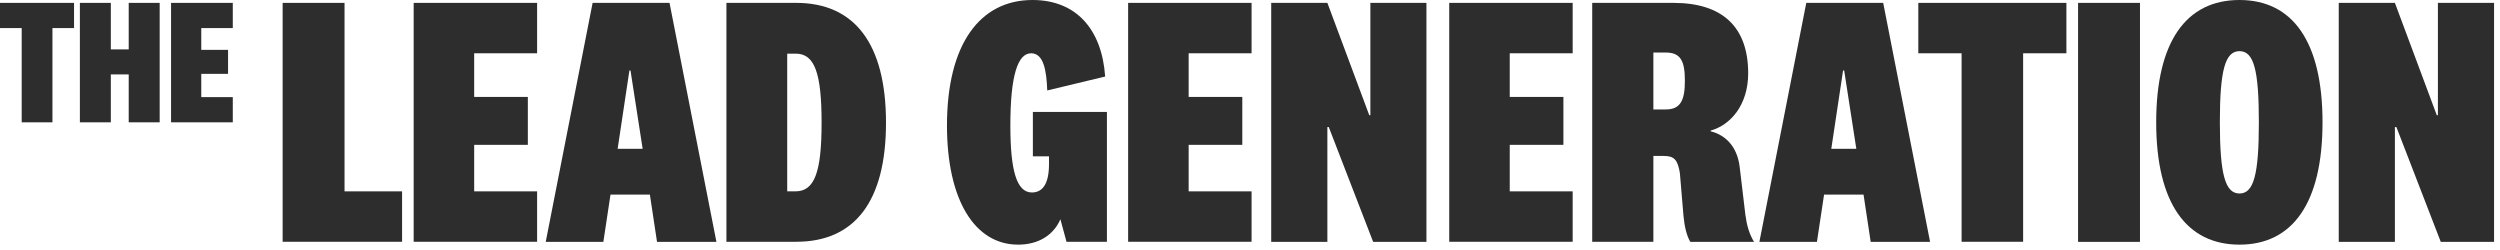 <svg width="280" height="28" viewBox="0 0 280 28" fill="none" xmlns="http://www.w3.org/2000/svg">
<path d="M2.429 13.7V3.145H0V0.322H8.293V3.145H5.874V13.7H2.429Z" fill="#2D2D2D"/>
<path d="M8.947 13.7V0.322H12.413V5.532H14.416V0.322H17.883V13.7H14.416V8.334H12.413V13.7H8.947Z" fill="#2D2D2D"/>
<path d="M26.072 13.7H19.159V0.322H26.072V3.145H22.543V5.584H25.542V8.272H22.543V10.877H26.072V13.7Z" fill="#2D2D2D"/>
<path d="M38.588 0.322V21.432H45.033V27.078H31.655V0.322H38.588Z" fill="#2D2D2D"/>
<path d="M60.156 27.078H46.331V0.322H60.156V5.968H53.108V10.856H59.118V16.222H53.108V21.432H60.156V27.078Z" fill="#2D2D2D"/>
<path d="M72.787 21.796H68.376L67.576 27.089H61.121L66.373 0.322H74.987L80.239 27.089H73.586L72.787 21.796ZM69.175 16.668H71.977L70.617 7.898H70.493L69.175 16.668Z" fill="#2D2D2D"/>
<path d="M81.359 0.322H89.175C95.703 0.322 99.232 4.888 99.232 13.742C99.232 22.595 95.703 27.078 89.175 27.078H81.359V0.322ZM88.168 21.432H89.092C91.25 21.432 92.018 19.232 92.018 13.742C92.018 8.251 91.261 6.009 89.133 6.009H88.168V21.432Z" fill="#2D2D2D"/>
<path d="M123.975 12.538V27.078H119.449L118.764 24.556C118.007 26.321 116.315 27.4 114.032 27.4C109.143 27.4 106.061 22.356 106.061 14.063C106.061 4.888 109.787 0 115.64 0C120.529 0 123.414 3.28 123.777 8.573L117.291 10.13C117.208 7.888 116.886 5.968 115.485 5.968C114.001 5.968 113.16 8.407 113.16 14.063C113.16 19.035 113.845 21.557 115.568 21.557C116.772 21.557 117.488 20.591 117.488 18.391V17.509H115.682V12.538H123.975Z" fill="#2D2D2D"/>
<path d="M140.176 27.078H126.351V0.322H140.176V5.968H133.129V10.856H139.138V16.222H133.129V21.432H140.176V27.078Z" fill="#2D2D2D"/>
<path d="M153.471 0.322H159.761V27.089H153.793L148.821 14.229H148.666V27.089H142.376V0.322H148.666L153.357 12.901H153.482V0.322H153.471Z" fill="#2D2D2D"/>
<path d="M176.139 27.078H162.314V0.322H176.139V5.968H169.091V10.856H175.101V16.222H169.091V21.432H176.139V27.078Z" fill="#2D2D2D"/>
<path d="M189.309 27.078C188.904 26.393 188.666 25.397 188.551 24.193L188.147 19.388C187.908 17.903 187.503 17.468 186.382 17.468H185.178V27.078H178.328V0.322H187.42C192.983 0.322 195.796 3.083 195.796 8.21C195.796 11.78 193.793 14.022 191.592 14.624V14.707C193.232 15.111 194.561 16.388 194.841 18.671L195.485 24.079C195.64 25.241 195.92 26.206 196.45 27.089H189.32L189.309 27.078ZM186.58 5.885H185.178V12.257H186.58C188.219 12.257 188.707 11.22 188.707 9.05C188.707 6.881 188.261 5.885 186.58 5.885Z" fill="#2D2D2D"/>
<path d="M208.707 21.796H204.296L203.497 27.089H197.052L202.303 0.322H210.918L216.169 27.089H209.516L208.717 21.796H208.707ZM205.105 16.668H207.908L206.548 7.898H206.424L205.105 16.668Z" fill="#2D2D2D"/>
<path d="M219.698 27.078V5.968H214.851V0.322H231.437V5.968H226.59V27.078H219.698Z" fill="#2D2D2D"/>
<path d="M239.677 0.322V27.089H232.744V0.322H239.677Z" fill="#2D2D2D"/>
<path d="M260.123 13.7C260.123 22.75 256.761 27.4 250.824 27.4C244.887 27.4 241.494 22.75 241.494 13.7C241.494 4.65 244.856 0 250.824 0C256.792 0 260.123 4.691 260.123 13.7ZM248.624 13.7C248.624 19.554 249.226 21.671 250.824 21.671C252.422 21.671 252.993 19.543 252.993 13.7C252.993 7.857 252.433 5.729 250.824 5.729C249.215 5.729 248.624 7.857 248.624 13.7Z" fill="#2D2D2D"/>
<path d="M273.045 0.322H279.335V27.089H273.367L268.395 14.229H268.229V27.089H261.94V0.322H268.229L272.92 12.901H273.045V0.322Z" fill="#2D2D2D"/>
</svg>
